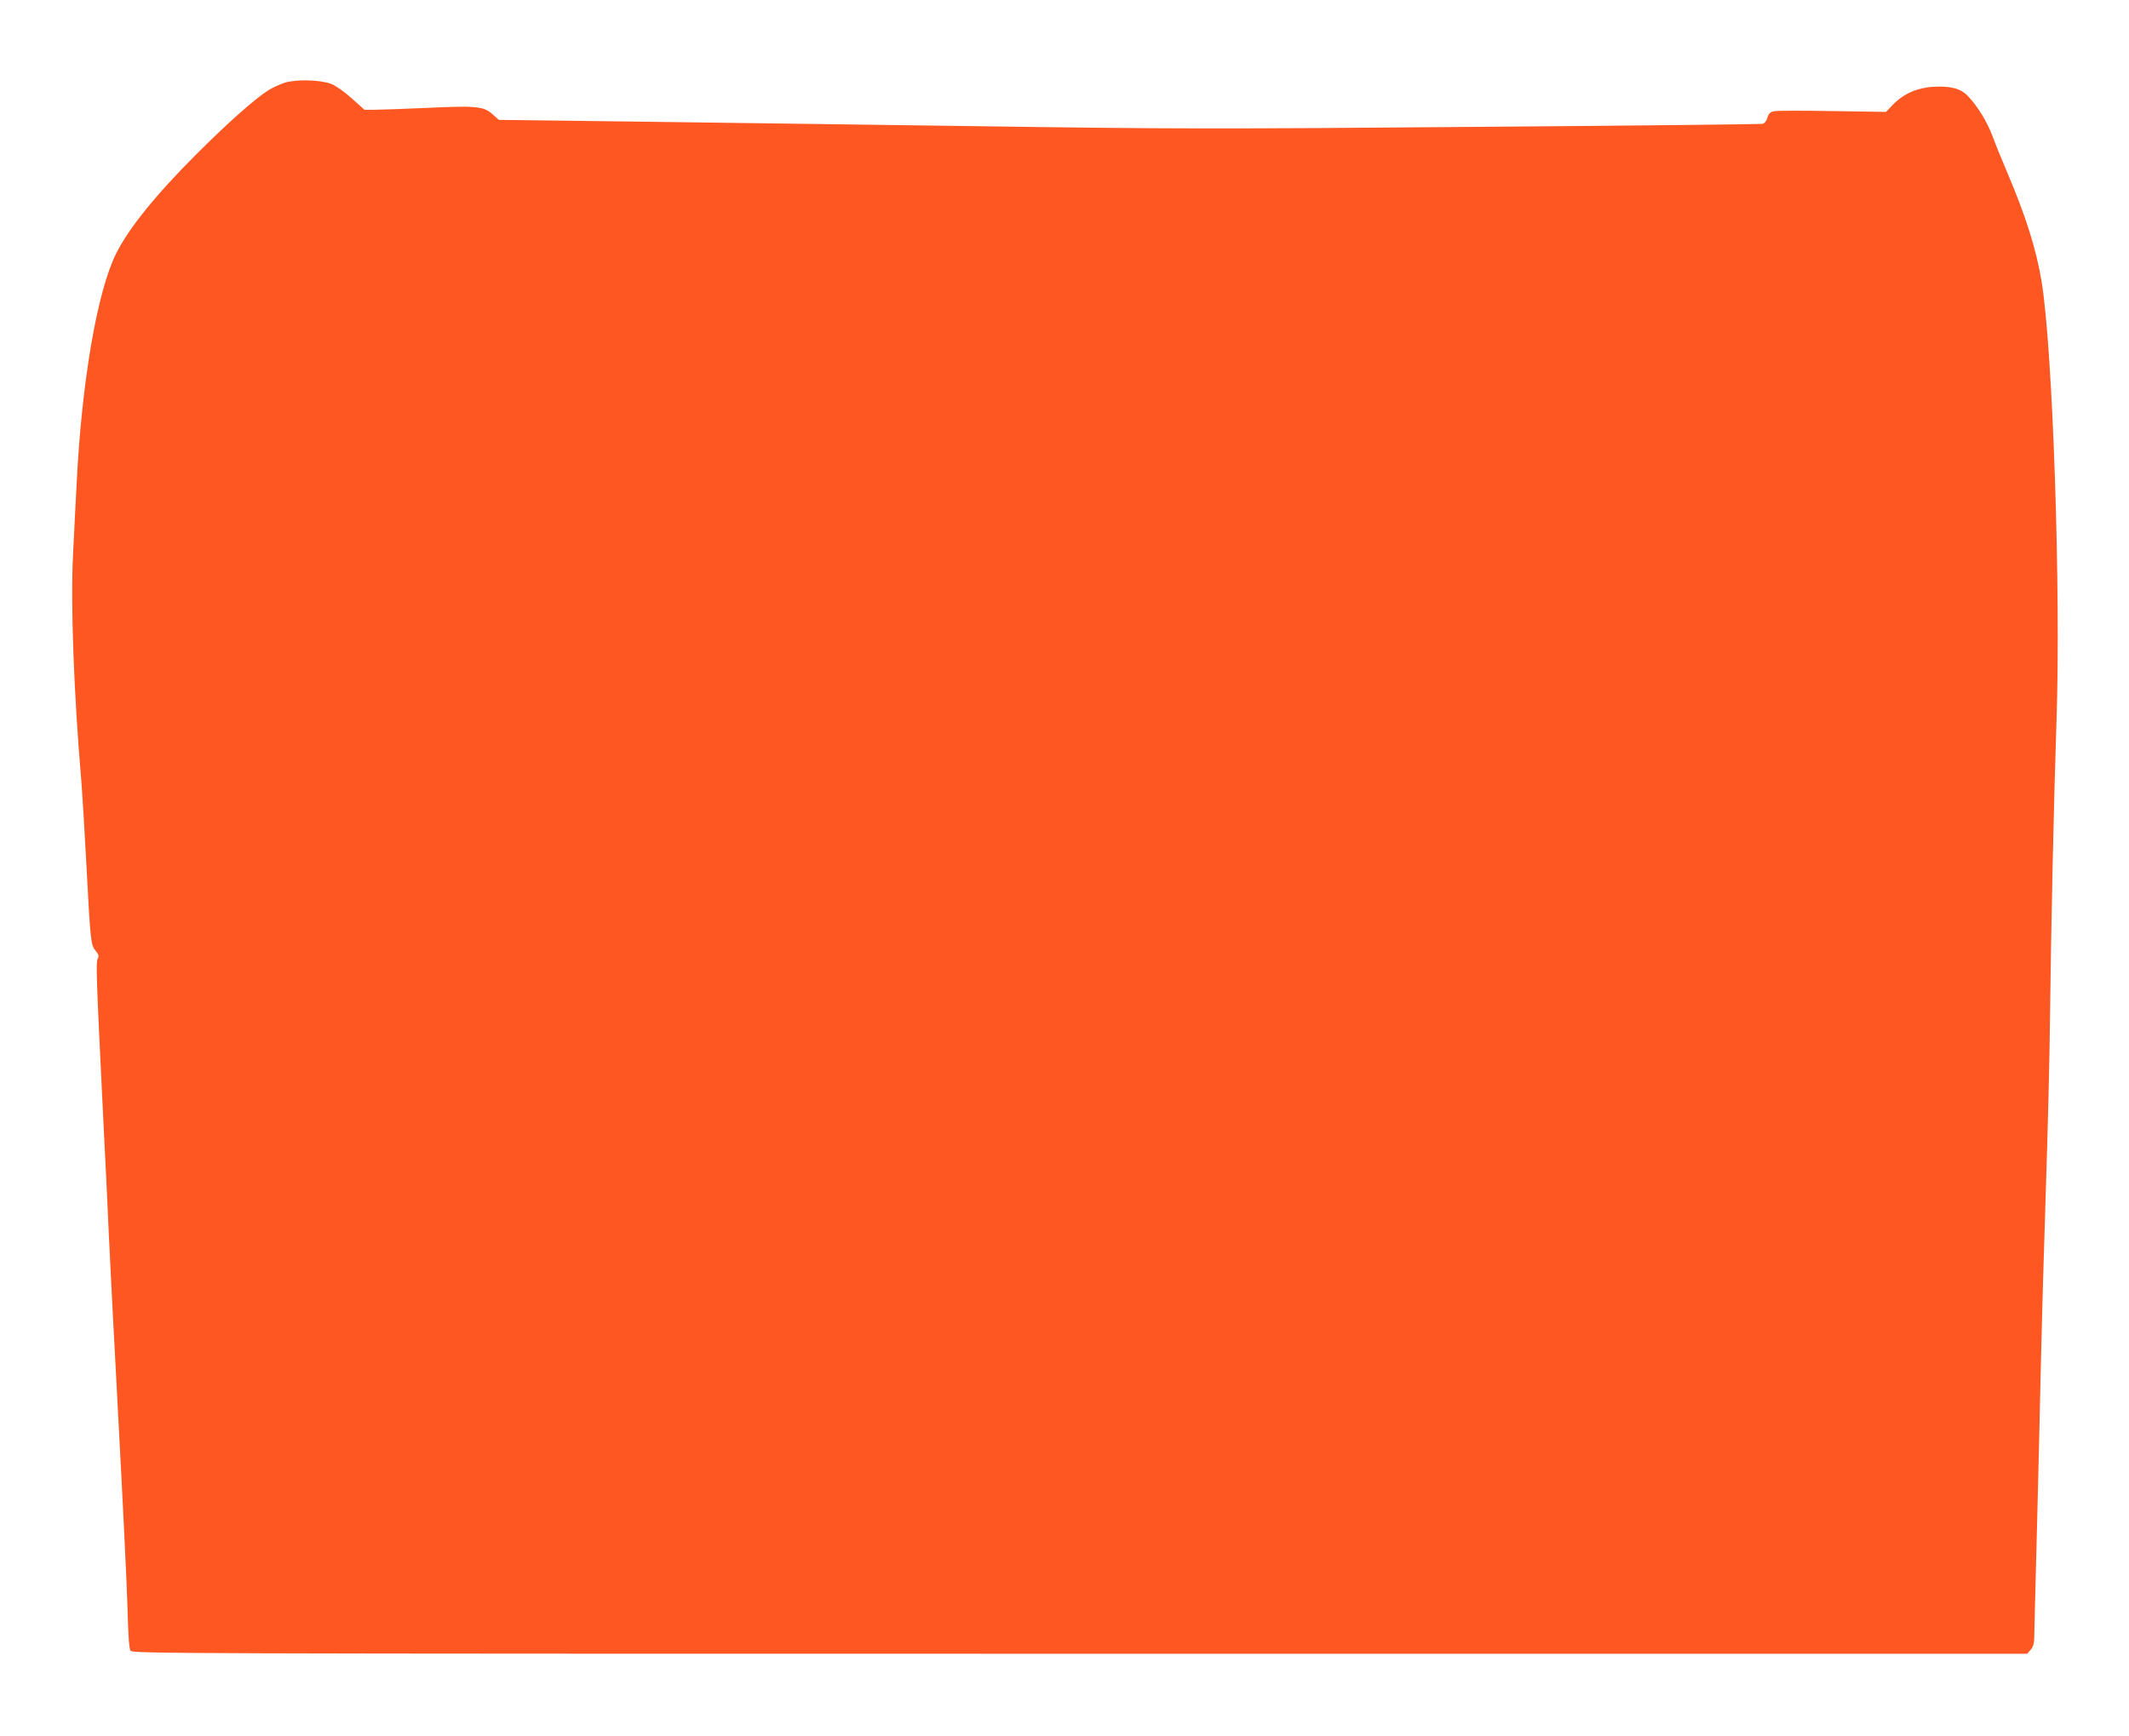 <?xml version="1.0" standalone="no"?>
<!DOCTYPE svg PUBLIC "-//W3C//DTD SVG 20010904//EN"
 "http://www.w3.org/TR/2001/REC-SVG-20010904/DTD/svg10.dtd">
<svg version="1.0" xmlns="http://www.w3.org/2000/svg"
 width="1280pt" height="1044pt" viewBox="0 0 1280 1044"
 preserveAspectRatio="xMidYMid meet">
<g transform="translate(0,1044) scale(0.1,-0.1)"
fill="#ff5722" stroke="none">
<path d="M1710 9942 c-30 -10 -73 -30 -95 -44 -83 -52 -246 -197 -436 -387
-242 -242 -406 -445 -481 -596 -113 -226 -207 -771 -237 -1380 -6 -110 -16
-306 -22 -435 -15 -297 5 -833 51 -1370 5 -63 19 -288 30 -500 24 -456 26
-474 56 -509 17 -21 20 -31 12 -45 -12 -22 -10 -92 32 -946 17 -327 32 -655
35 -728 3 -73 27 -544 54 -1045 27 -502 53 -1028 57 -1169 5 -186 10 -262 19
-275 13 -17 266 -18 5708 -18 l5695 0 21 24 c14 16 21 38 21 65 0 23 7 291 15
596 8 305 19 776 25 1045 6 270 20 760 31 1090 11 330 22 782 24 1005 6 518
23 1313 39 1780 27 781 -22 2242 -90 2650 -33 196 -94 390 -210 662 -30 70
-68 164 -84 208 -32 86 -90 181 -148 242 -43 46 -105 62 -210 56 -96 -6 -177
-42 -240 -106 l-43 -45 -322 5 c-177 3 -335 3 -352 -1 -22 -5 -32 -14 -39 -39
-6 -20 -17 -34 -30 -37 -12 -2 -788 -11 -1726 -18 -1578 -13 -1800 -13 -2985
4 -704 10 -1641 22 -2083 28 l-803 10 -39 35 c-52 47 -98 51 -399 37 -135 -6
-274 -11 -308 -11 l-62 0 -78 70 c-46 41 -96 76 -123 86 -70 25 -213 28 -280
6z"/>
</g>
</svg>
